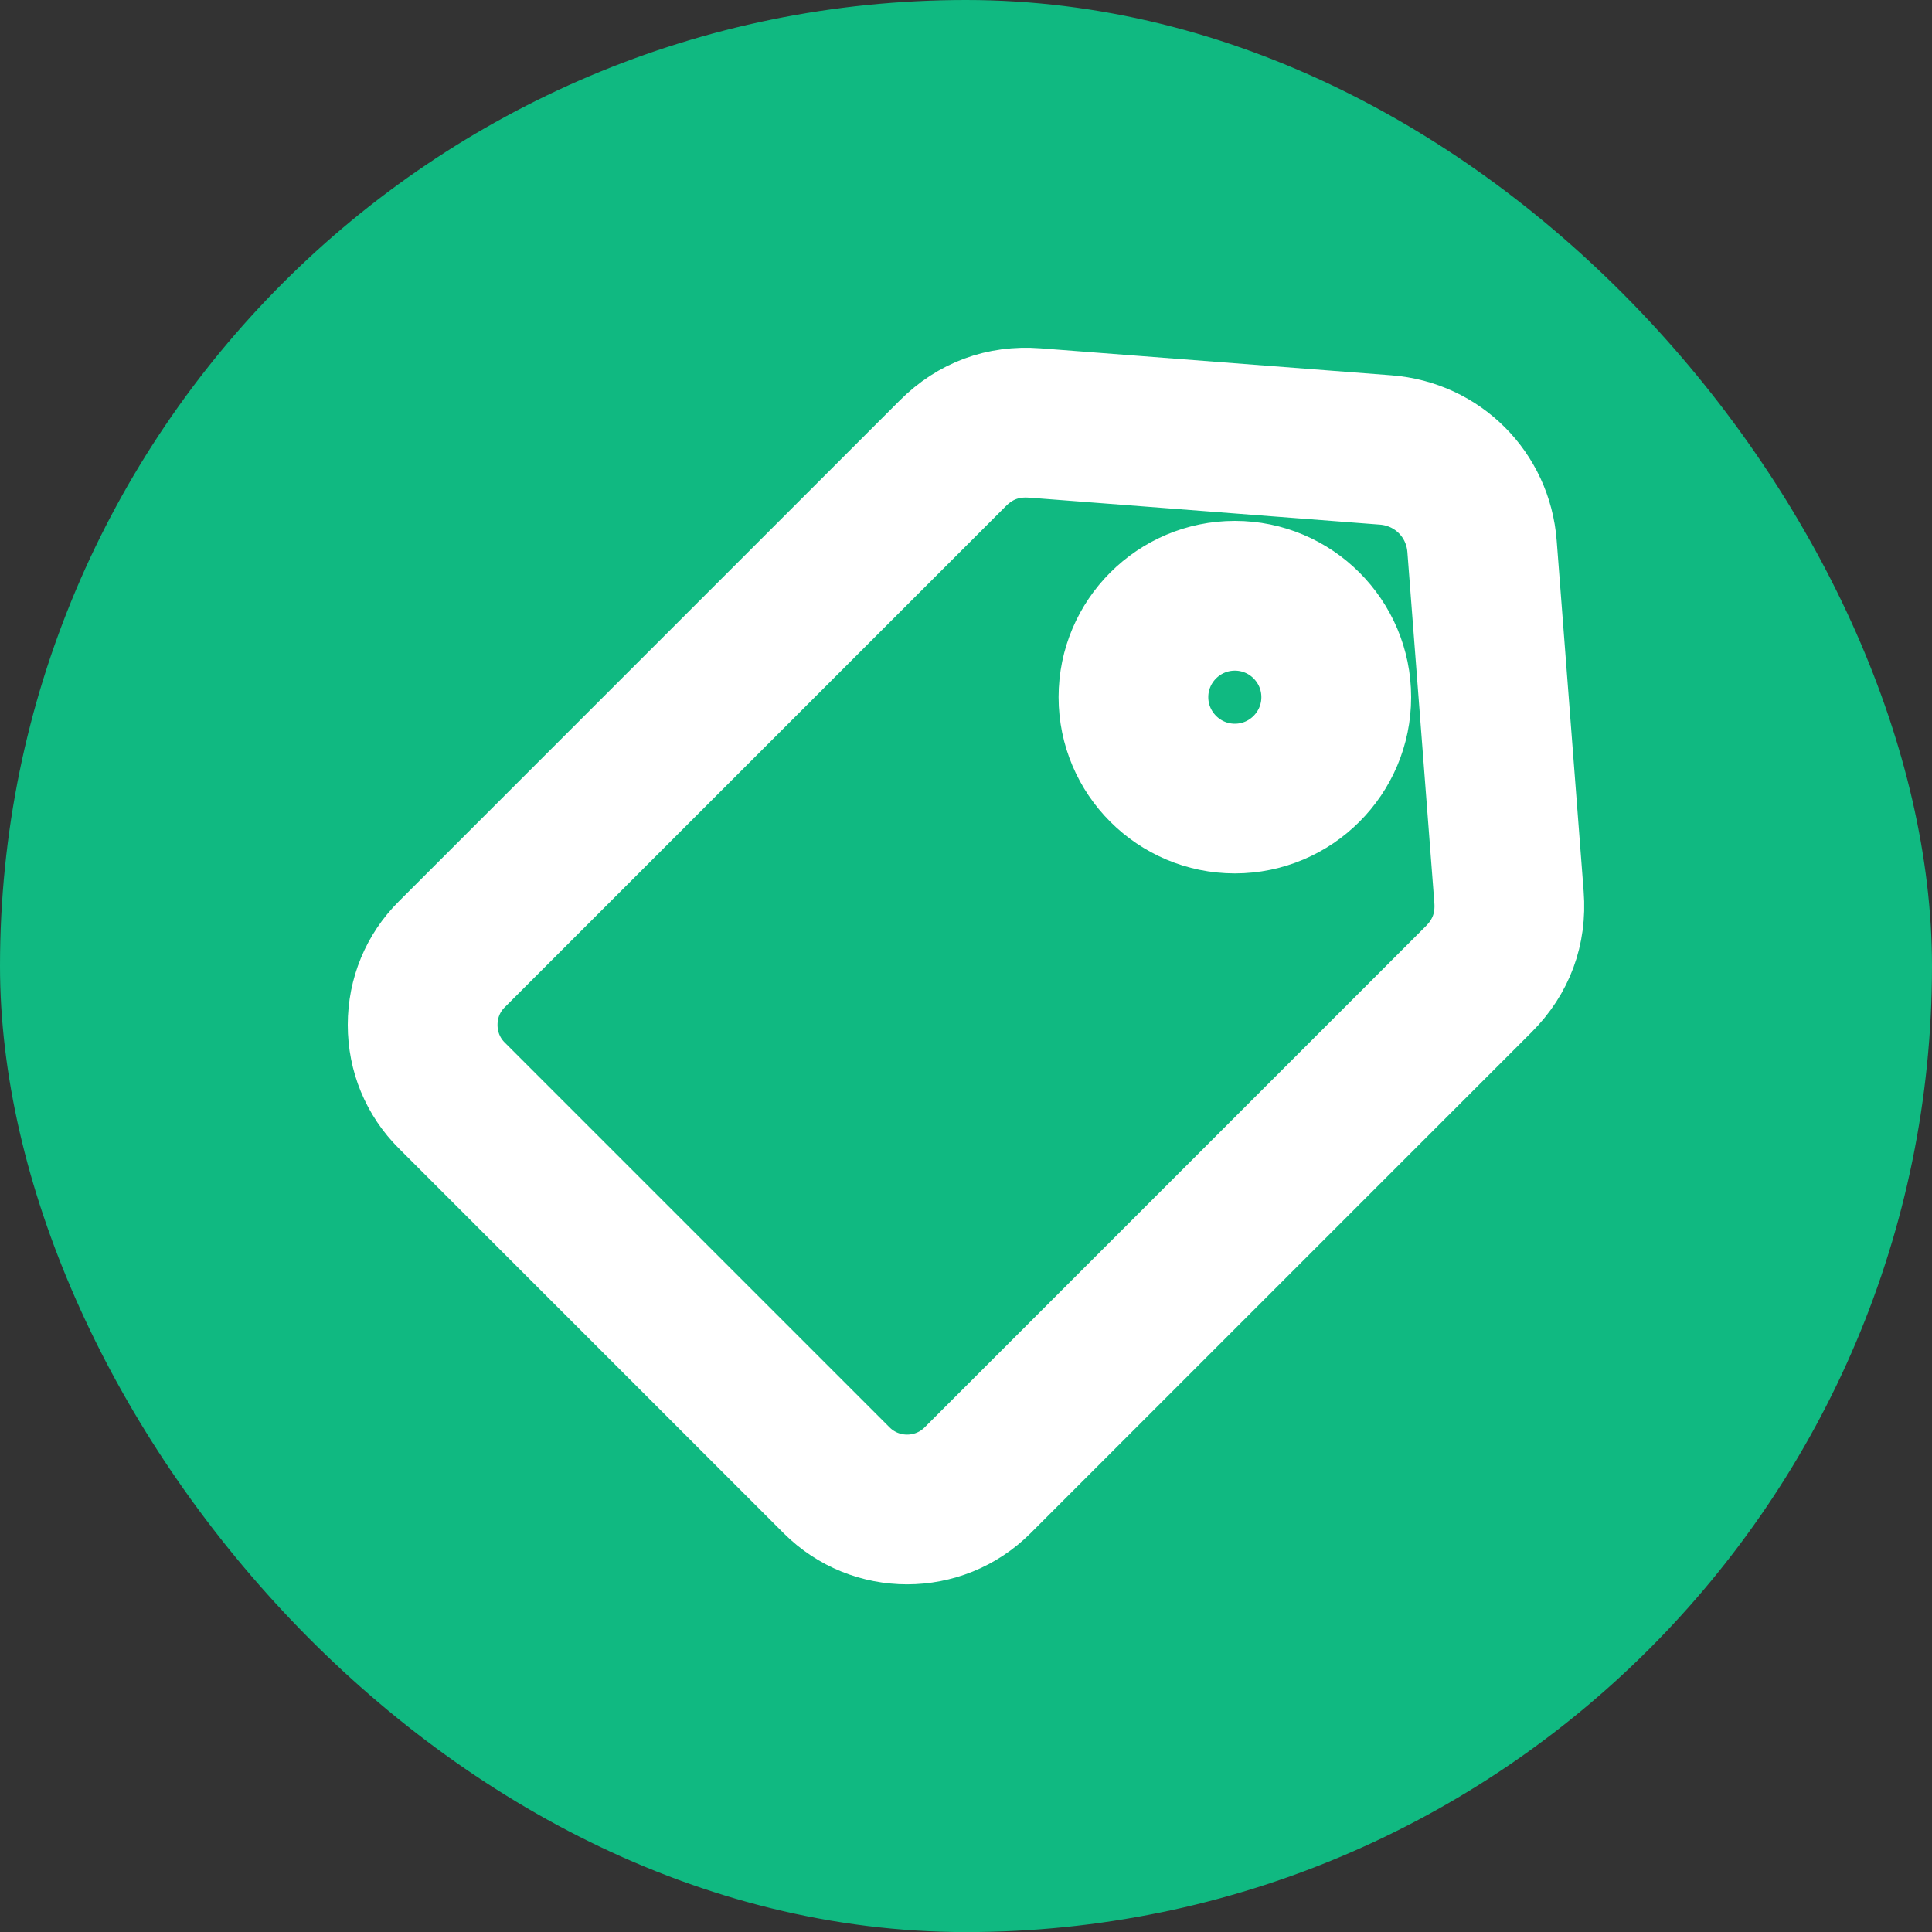 <svg width="25" height="25" viewBox="0 0 25 25" fill="none" xmlns="http://www.w3.org/2000/svg">
  <rect x="0" y="0" width="25" height="25" fill="#333333" stroke="none"/>
  <rect width="25" height="25.001" rx="12.5" fill="#10B981" />
  <path d="M19.994 11.573L19.645 7.034C19.576 6.131 18.869 5.424 17.966 5.355L13.427 5.006C12.879 4.964 12.385 5.147 11.997 5.535L5.514 12.018C5.182 12.349 5 12.791 5 13.262C5 13.733 5.182 14.175 5.514 14.506L10.494 19.486C10.837 19.829 11.287 20.001 11.738 20.001C12.188 20.001 12.639 19.829 12.982 19.486L19.465 13.003C19.853 12.615 20.036 12.121 19.994 11.573ZM18.802 12.34L12.319 18.823C11.999 19.144 11.477 19.144 11.157 18.823L6.177 13.843C6.022 13.689 5.938 13.482 5.938 13.262C5.938 13.041 6.022 12.835 6.177 12.681L12.66 6.198C12.834 6.023 13.036 5.938 13.274 5.938C13.3 5.938 13.327 5.939 13.355 5.941L17.894 6.29C18.333 6.323 18.677 6.667 18.71 7.106L19.059 11.645C19.08 11.919 18.996 12.146 18.802 12.34ZM15.979 7.24C14.997 7.24 14.198 8.039 14.198 9.021C14.198 10.003 14.997 10.802 15.979 10.802C16.961 10.802 17.76 10.003 17.76 9.021C17.76 8.039 16.961 7.24 15.979 7.24ZM15.979 9.865C15.514 9.865 15.135 9.486 15.135 9.021C15.135 8.556 15.514 8.178 15.979 8.178C16.444 8.178 16.822 8.556 16.822 9.021C16.822 9.486 16.444 9.865 15.979 9.865Z" fill="white" stroke="white" strokeWidth="0.2" />
</svg>